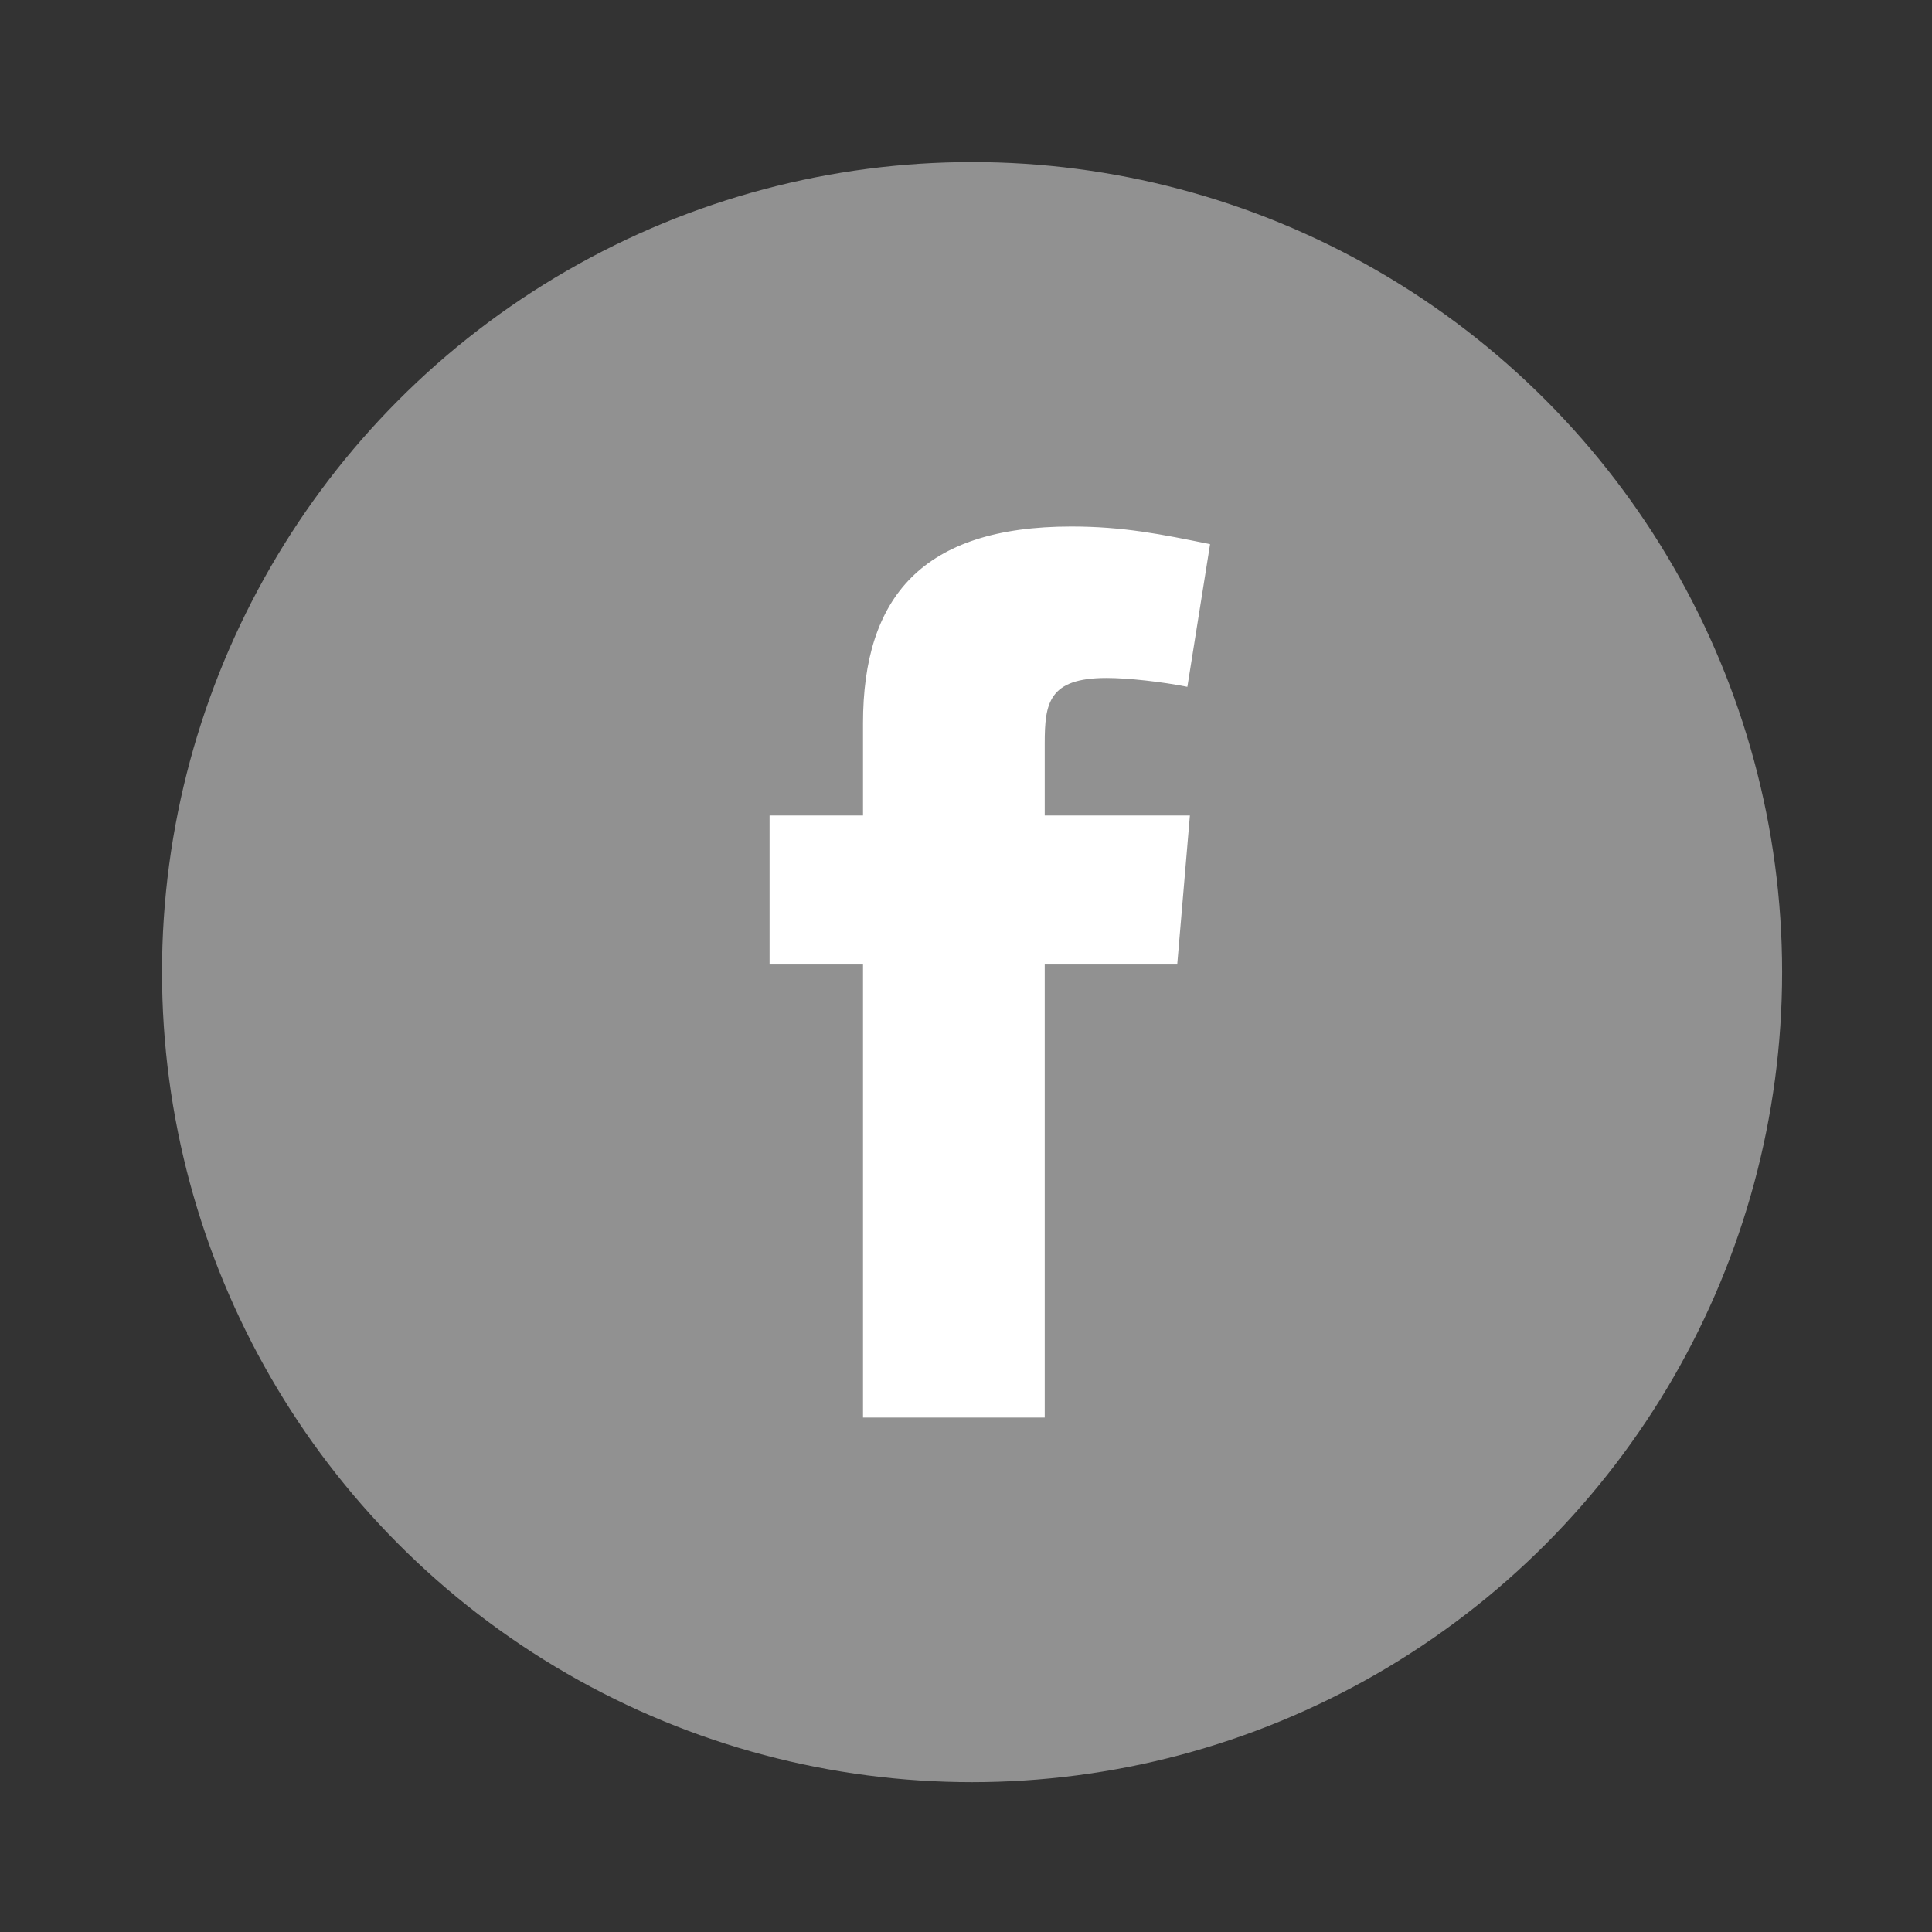 <svg width="36" height="36" viewBox="0 0 36 36" fill="none" xmlns="http://www.w3.org/2000/svg">
<rect x="0" y="0" width="36" height="36" fill="#333333" stroke="none"/>
<circle cx="18.113" cy="18.114" r="15.094" fill="white" fill-opacity="0.46"/>
<path fill-rule="evenodd" clip-rule="evenodd" d="M22.125 12.798C21.654 12.704 21.019 12.633 20.619 12.633C19.537 12.633 19.467 13.104 19.467 13.856V15.196H22.172L21.936 17.972H19.467V26.414H16.081V17.972H14.34V15.196H16.081V13.479C16.081 11.128 17.186 9.811 19.961 9.811C20.925 9.811 21.631 9.952 22.548 10.14L22.125 12.798Z" fill="white"/>
</svg>
